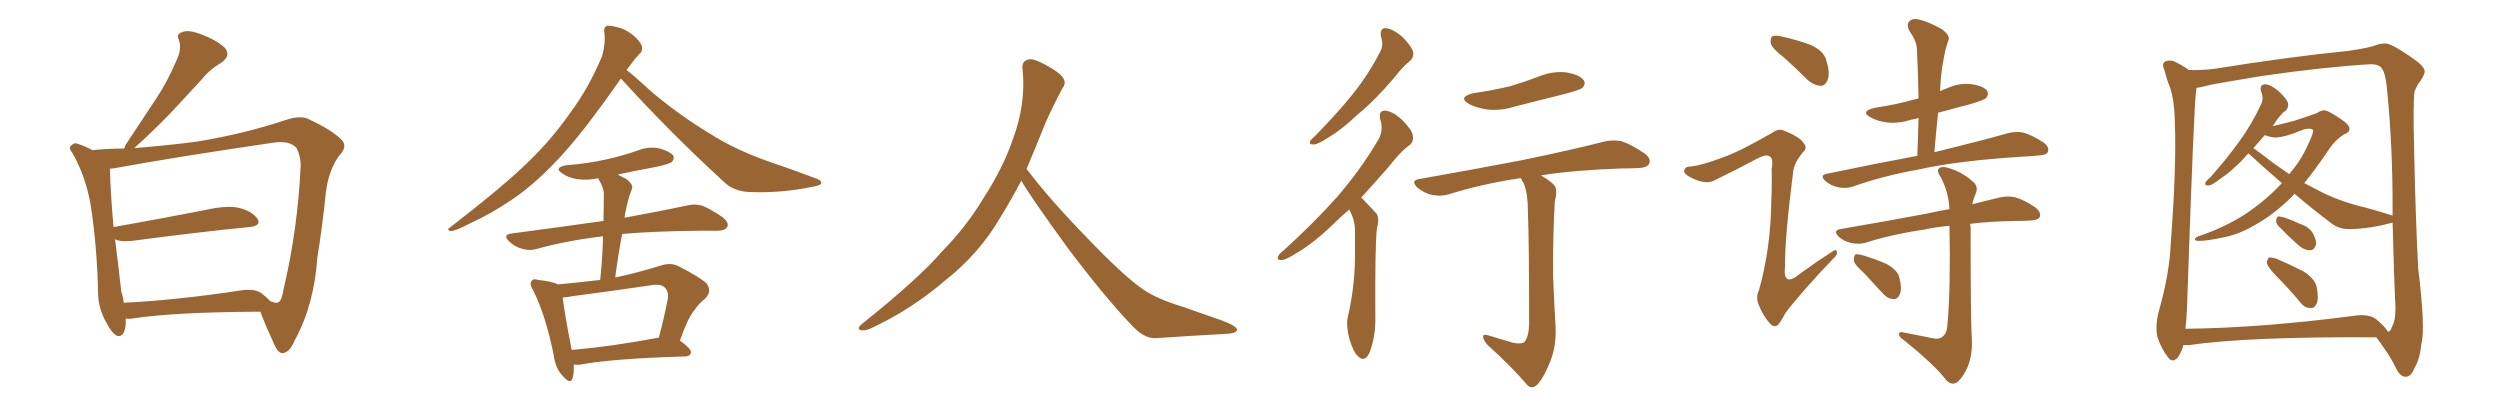 <svg xmlns="http://www.w3.org/2000/svg" xmlns:xlink="http://www.w3.org/1999/xlink" width="900" height="150"><path fill="#996633" padding="10" d="M45.26 114.70L45.26 114.70Q45.26 115.58 45.26 116.60L45.26 116.60Q44.82 121.73 42.04 120.85L42.04 120.85Q40.28 119.97 38.38 116.31L38.38 116.31Q35.45 111.33 35.30 105.62L35.30 105.62Q35.01 89.36 32.67 73.97L32.67 73.97Q30.91 63.57 26.07 55.08L26.07 55.08Q24.46 53.17 25.78 52.29L25.78 52.29Q26.81 51.27 27.83 51.71L27.83 51.71Q30.62 52.59 33.25 54.05L33.25 54.05Q39.26 53.47 44.68 53.47L44.68 53.47Q44.97 52.88 45.12 52.29L45.12 52.29Q50.98 43.51 56.25 35.45L56.25 35.45Q60.35 29.30 63.57 21.68L63.57 21.68Q65.48 17.72 64.45 14.50L64.45 14.50Q63.28 12.16 65.63 11.57L65.63 11.57Q67.82 10.55 72.66 12.45L72.66 12.45Q77.78 14.36 80.86 17.14L80.86 17.14Q83.35 19.92 79.69 22.56L79.69 22.56Q75.44 25.05 72.66 28.56L72.66 28.56Q68.12 33.40 63.57 38.38L63.57 38.38Q58.15 44.38 48.34 53.32L48.34 53.32Q61.08 52.29 70.90 50.98L70.90 50.98Q87.89 48.19 102.83 43.21L102.83 43.21Q108.40 41.31 111.47 43.07L111.47 43.07Q119.38 46.73 123.05 50.39L123.05 50.39Q125.24 52.73 122.17 55.96L122.17 55.96Q118.36 61.08 117.33 69.14L117.33 69.14Q116.02 81.88 114.26 92.58L114.26 92.58Q113.09 109.86 106.05 122.61L106.05 122.61Q104.44 126.71 101.81 127.15L101.81 127.15Q100.20 127.15 98.88 124.37L98.88 124.37Q95.21 116.31 93.75 112.21L93.75 112.21Q62.40 112.35 47.46 114.70L47.46 114.70Q46.14 114.84 45.26 114.70ZM94.19 105.62L94.19 105.62L94.19 105.62Q95.95 106.93 97.27 108.40L97.27 108.40Q99.17 109.13 99.76 108.98L99.76 108.98Q101.37 108.69 101.95 104.74L101.95 104.74Q107.23 82.47 108.25 59.47L108.25 59.47Q108.25 56.40 106.79 53.32L106.79 53.32Q104.30 50.39 98.00 51.42L98.00 51.42Q63.13 56.54 40.72 60.64L40.72 60.64Q40.14 60.64 39.55 60.79L39.55 60.79Q39.84 70.17 40.87 81.74L40.87 81.74Q55.96 79.10 73.97 75.59L73.97 75.59Q81.74 73.83 86.13 74.85L86.13 74.85Q90.82 76.03 92.72 78.81L92.72 78.81Q94.19 81.30 89.79 81.74L89.79 81.74Q71.78 83.50 47.46 86.72L47.46 86.72Q43.51 87.16 41.31 86.13L41.31 86.13Q41.31 86.28 41.46 86.43L41.46 86.43Q42.77 96.83 43.65 104.88L43.65 104.88Q44.38 107.08 44.53 108.98L44.53 108.98Q63.13 108.11 86.43 104.59L86.43 104.59Q91.55 103.71 94.19 105.62ZM223.54 28.27L223.54 28.27Q211.67 45.26 203.76 54.20L203.76 54.20Q193.80 65.48 184.42 71.78L184.42 71.78Q176.95 76.90 168.90 80.57L168.90 80.57Q164.21 83.06 162.30 83.20L162.30 83.20Q160.55 82.76 162.01 81.88L162.01 81.88Q182.08 66.36 190.14 58.30L190.14 58.30Q198.34 50.54 205.52 40.28L205.52 40.28Q211.96 31.64 216.80 20.07L216.80 20.07Q218.12 15.09 217.53 11.57L217.53 11.57Q217.24 9.67 218.70 9.23L218.70 9.23Q220.61 9.23 223.83 10.25L223.83 10.25Q226.76 11.43 228.96 13.62L228.96 13.62Q231.01 15.67 231.15 17.14L231.15 17.14Q231.30 18.75 229.98 19.63L229.98 19.63Q228.81 20.80 226.90 23.44L226.90 23.44Q226.17 24.32 225.59 25.20L225.59 25.20Q229.10 27.98 234.96 33.40L234.96 33.40Q245.21 41.89 255.47 48.05L255.47 48.05Q263.96 53.47 275.10 57.57L275.10 57.57Q285.06 60.94 293.55 64.16L293.55 64.16Q296.04 65.04 295.61 66.06L295.61 66.06Q295.31 66.80 292.53 67.24L292.53 67.24Q281.10 69.58 270.12 69.14L270.12 69.14Q264.11 68.99 260.45 65.33L260.45 65.33Q241.26 47.75 223.54 28.27ZM206.54 131.25L206.54 131.25Q206.69 134.33 206.10 136.23L206.10 136.23Q205.37 138.57 202.59 135.35L202.59 135.35Q199.95 132.57 199.37 128.03L199.37 128.03Q196.44 113.38 191.89 104.44L191.89 104.44Q190.43 102.10 191.46 101.07L191.46 101.07Q191.89 100.20 193.80 100.78L193.80 100.78Q199.07 101.37 200.83 102.39L200.83 102.39Q208.45 101.66 216.06 100.78L216.06 100.78Q216.94 92.58 217.09 85.11L217.09 85.11Q216.80 85.11 216.80 85.11L216.80 85.11Q204.20 86.57 193.07 89.65L193.07 89.65Q190.58 90.38 187.79 89.50L187.79 89.50Q185.16 88.77 183.25 86.87L183.25 86.87Q180.91 84.52 183.98 84.08L183.98 84.08Q201.71 81.74 217.24 79.54L217.24 79.54Q217.38 74.41 217.38 69.87L217.38 69.87Q217.38 67.68 215.48 64.45L215.48 64.45Q215.33 64.16 215.33 64.16L215.33 64.16Q211.23 65.04 207.57 64.45L207.57 64.45Q204.49 63.87 202.59 62.55L202.59 62.55Q199.07 60.35 203.91 59.47L203.91 59.47Q211.52 58.89 218.12 57.42L218.12 57.42Q224.12 56.10 229.54 54.20L229.54 54.20Q233.50 52.59 237.60 53.47L237.60 53.47Q241.41 54.64 242.43 56.10L242.43 56.10Q242.87 57.28 241.85 58.30L241.85 58.30Q241.11 59.03 236.28 60.06L236.28 60.06Q229.10 61.38 222.36 62.84L222.36 62.84Q223.83 63.57 225.73 64.60L225.73 64.60Q228.08 66.65 227.49 67.97L227.49 67.97Q227.05 69.14 226.46 70.90L226.46 70.90Q225.88 72.95 225.29 75.73L225.29 75.73Q225 76.90 224.85 78.37L224.85 78.37Q238.62 75.88 247.41 73.97L247.41 73.97Q250.34 73.24 252.98 74.12L252.98 74.12Q256.20 75.44 260.16 78.22L260.16 78.22Q262.65 80.27 261.77 81.74L261.77 81.74Q261.04 83.06 258.25 83.06L258.25 83.06Q255.62 83.06 252.54 83.06L252.54 83.06Q235.55 83.20 223.97 84.23L223.97 84.23Q222.51 91.85 221.48 99.90L221.48 99.90Q229.25 98.29 238.18 95.51L238.18 95.51Q241.55 94.48 244.19 95.80L244.19 95.80Q251.95 99.76 254.30 101.95L254.30 101.95Q256.49 104.74 253.86 107.52L253.86 107.52Q251.81 108.98 249.90 111.77L249.90 111.77Q247.56 114.55 244.78 122.61L244.78 122.61Q248.88 125.54 248.73 126.86L248.73 126.86Q248.58 128.17 246.83 128.32L246.83 128.32Q220.90 129.05 208.89 131.25L208.89 131.25Q207.57 131.40 206.54 131.25ZM237.01 121.58L237.01 121.58L237.01 121.58Q237.01 121.58 237.16 121.58L237.16 121.58Q238.92 115.28 240.38 107.67L240.38 107.67Q240.82 105.03 239.36 103.56L239.36 103.56Q238.04 102.10 234.38 102.69L234.38 102.69Q220.61 104.74 205.96 106.64L205.96 106.64Q204.05 107.08 202.59 107.08L202.59 107.08Q203.03 111.77 205.81 125.98L205.81 125.98Q219.73 124.80 237.01 121.58ZM367.68 65.04L367.68 65.04L367.68 65.04Q363.72 72.51 360.06 78.37L360.06 78.37Q352.59 91.26 340.14 101.07L340.14 101.07Q327.83 111.62 313.18 118.36L313.18 118.36Q311.13 119.24 309.67 118.80L309.67 118.80Q308.50 118.36 309.96 116.89L309.96 116.89Q331.05 100.05 339.40 90.23L339.40 90.23Q347.90 81.59 354.05 71.34L354.05 71.34Q361.08 60.50 364.60 50.24L364.60 50.24Q369.43 37.21 368.12 24.90L368.12 24.90Q367.68 21.97 370.31 21.39L370.31 21.39Q371.92 20.95 376.03 23.14L376.03 23.14Q381.74 26.22 382.76 28.13L382.76 28.13Q383.94 30.03 382.47 31.79L382.47 31.79Q379.10 38.09 376.32 44.38L376.32 44.38Q372.80 53.17 369.58 60.79L369.58 60.79Q377.20 71.04 391.41 85.69L391.41 85.69Q404.30 99.17 411.47 104.15L411.47 104.15Q416.60 107.67 425.83 110.45L425.83 110.45Q433.30 113.09 440.04 115.43L440.04 115.43Q445.46 117.48 445.31 118.80L445.31 118.80Q445.17 120.12 440.33 120.26L440.33 120.26Q429.05 120.85 416.16 121.73L416.16 121.73Q411.91 122.02 407.37 117.04L407.37 117.04Q397.56 106.79 384.23 89.06L384.23 89.06Q370.31 69.87 367.68 65.04ZM497.17 13.18L497.17 13.18Q496.58 10.11 498.93 10.11L498.93 10.11Q501.71 10.55 504.93 13.33L504.93 13.33Q508.30 16.85 508.74 18.75L508.74 18.75Q509.03 20.65 507.57 21.97L507.57 21.97Q505.22 23.73 502.15 27.69L502.15 27.69Q494.97 36.18 488.82 41.16L488.82 41.16Q482.96 46.73 478.42 49.37L478.42 49.37Q474.46 52.00 473.00 52.00L473.00 52.00Q471.09 52.15 471.68 50.68L471.68 50.68Q472.27 49.95 473.73 48.63L473.73 48.63Q481.20 41.02 486.91 33.98L486.91 33.98Q492.77 26.66 496.88 18.60L496.88 18.60Q498.19 16.26 497.17 13.18ZM485.74 75.44L485.74 75.44Q483.25 77.49 481.35 79.39L481.35 79.39Q473.29 87.30 466.99 90.97L466.99 90.97Q462.89 93.60 461.43 93.60L461.43 93.60Q459.52 93.75 460.11 92.29L460.11 92.29Q460.55 91.26 462.01 90.23L462.01 90.23Q473.00 80.27 481.35 70.90L481.35 70.90Q489.84 61.08 496.14 50.39L496.14 50.39Q498.19 47.02 496.88 42.92L496.88 42.92Q496.14 39.70 498.78 39.84L498.78 39.84Q501.56 40.14 504.79 43.21L504.79 43.21Q508.45 46.88 508.59 48.78L508.59 48.78Q509.03 50.83 507.57 52.15L507.57 52.15Q504.20 54.49 499.80 60.21L499.80 60.21Q494.53 66.21 489.99 71.19L489.99 71.19Q490.43 71.34 490.87 71.92L490.87 71.92Q492.77 73.97 495.41 76.76L495.41 76.76Q496.73 78.22 495.70 82.18L495.70 82.18Q494.97 88.04 495.12 114.40L495.12 114.40Q495.26 121.00 493.07 126.86L493.07 126.86Q491.31 130.66 488.96 128.32L488.96 128.32Q487.21 126.86 485.74 121.88L485.74 121.88Q484.57 117.19 485.16 114.40L485.16 114.40Q487.94 102.39 487.79 90.82L487.79 90.82Q487.79 86.57 487.79 82.47L487.79 82.47Q487.65 78.96 485.89 75.73L485.89 75.73Q485.74 75.59 485.74 75.44ZM530.42 33.54L530.42 33.54Q537.45 32.52 543.60 31.05L543.60 31.05Q549.02 29.44 554.00 27.54L554.00 27.54Q558.98 25.49 563.96 26.07L563.96 26.07Q568.80 26.95 570.12 28.86L570.12 28.86Q571.00 30.18 569.68 31.64L569.68 31.64Q568.95 32.23 564.40 33.54L564.40 33.54Q554.59 36.04 545.21 38.38L545.21 38.38Q540.09 39.99 535.25 39.40L535.25 39.40Q531.59 38.82 528.96 37.50L528.96 37.50Q524.56 35.01 530.42 33.54ZM543.02 122.90L543.02 122.90L543.02 122.90Q546.97 124.22 548.73 123.19L548.73 123.19Q550.34 121.44 550.49 116.60L550.49 116.60Q550.49 88.33 550.05 76.03L550.05 76.03Q550.05 69.73 548.58 66.06L548.58 66.06Q547.71 64.75 547.56 64.16L547.56 64.16Q546.83 64.16 546.24 64.31L546.24 64.31Q532.91 66.36 521.34 70.02L521.34 70.02Q518.70 70.75 515.48 70.17L515.48 70.17Q512.55 69.43 510.21 67.53L510.21 67.53Q507.71 64.89 510.94 64.45L510.94 64.45Q530.86 60.94 547.71 57.71L547.71 57.71Q566.75 53.76 577.44 50.98L577.44 50.98Q580.66 50.24 583.74 50.83L583.74 50.83Q587.26 52.00 591.80 55.08L591.80 55.08Q594.58 56.98 593.70 58.89L593.70 58.89Q593.12 60.35 589.89 60.50L589.89 60.50Q587.11 60.64 583.89 60.64L583.89 60.64Q566.60 61.23 554.74 63.13L554.74 63.13Q558.69 65.48 559.72 66.94L559.72 66.94Q560.74 68.55 559.72 72.66L559.72 72.66Q558.98 85.69 559.13 99.76L559.13 99.76Q559.57 110.60 560.01 117.63L560.01 117.63Q560.30 124.66 558.11 130.08L558.11 130.08Q555.91 135.50 554.00 137.84L554.00 137.84Q551.95 140.33 550.05 138.87L550.05 138.87Q544.34 132.13 535.40 124.07L535.40 124.07Q533.94 122.31 533.94 121.29L533.94 121.29Q533.79 120.12 535.69 120.70L535.69 120.70Q539.79 121.88 543.02 122.90ZM642.33 20.80L642.33 20.80Q638.09 17.58 637.50 15.67L637.50 15.67Q637.21 13.62 638.09 13.04L638.09 13.04Q639.26 12.60 641.60 13.18L641.60 13.18Q646.88 14.36 651.71 16.11L651.71 16.11Q656.54 18.31 657.42 21.53L657.42 21.53Q658.89 26.22 658.01 28.56L658.01 28.56Q657.28 30.76 655.52 30.91L655.52 30.91Q653.03 30.76 650.83 28.86L650.83 28.86Q646.44 24.46 642.33 20.80ZM619.78 56.84L619.78 56.84Q626.51 54.49 638.09 47.75L638.09 47.75Q640.43 46.14 642.19 47.02L642.19 47.02Q647.90 49.22 649.37 51.56L649.37 51.56Q650.83 53.32 649.07 54.79L649.07 54.79Q646.00 58.45 645.56 61.67L645.56 61.67Q642.48 85.84 642.63 95.65L642.63 95.65Q641.60 104.00 648.34 98.29L648.34 98.29Q653.76 94.34 659.47 90.67L659.47 90.67Q661.08 89.50 661.23 90.53L661.23 90.53Q661.67 91.70 659.91 93.16L659.91 93.16Q648.19 105.47 642.77 112.65L642.77 112.65Q641.02 116.02 639.99 117.04L639.99 117.04Q638.53 118.07 637.06 116.31L637.06 116.31Q634.72 113.67 633.25 110.01L633.25 110.01Q631.93 107.08 633.25 104.44L633.25 104.44Q637.50 89.21 637.65 72.51L637.65 72.51Q637.94 66.65 637.79 60.79L637.79 60.79Q638.53 57.13 637.06 56.25L637.06 56.25Q635.74 55.37 632.23 57.28L632.23 57.28Q624.90 61.23 617.29 64.89L617.29 64.89Q615.38 65.92 613.18 65.48L613.18 65.48Q610.84 65.19 607.62 63.28L607.62 63.28Q605.86 62.11 606.45 61.08L606.45 61.08Q606.74 59.91 608.94 59.91L608.94 59.91Q612.74 59.47 619.78 56.84ZM690.23 56.10L690.23 56.10Q690.53 48.78 690.67 42.48L690.67 42.48Q689.21 42.92 688.18 43.07L688.18 43.07Q683.50 44.53 679.39 44.09L679.39 44.09Q675.88 43.65 673.54 42.33L673.54 42.33Q669.43 40.14 674.85 38.82L674.85 38.82Q682.76 37.65 689.36 35.74L689.36 35.74Q689.79 35.60 690.67 35.45L690.67 35.45Q690.53 26.22 690.09 17.72L690.09 17.72Q690.09 14.94 687.30 10.99L687.30 10.99Q686.28 8.79 687.30 7.76L687.30 7.76Q688.48 6.45 690.82 7.03L690.82 7.03Q694.19 7.76 699.17 10.55L699.17 10.55Q701.95 12.74 701.51 14.21L701.51 14.21Q700.93 15.82 700.34 18.02L700.34 18.02Q699.76 20.65 699.17 24.32L699.17 24.32Q698.58 28.42 698.44 32.81L698.44 32.81Q699.46 32.23 700.93 31.79L700.93 31.79Q705.32 29.74 709.86 30.32L709.86 30.32Q714.40 31.05 715.43 32.81L715.43 32.81Q716.02 33.98 714.99 35.30L714.99 35.30Q714.26 36.04 709.28 37.50L709.28 37.50Q703.13 39.11 697.71 40.58L697.71 40.58Q696.97 47.61 696.39 54.79L696.39 54.79Q713.23 50.68 723.05 47.90L723.05 47.90Q725.83 47.17 728.47 47.75L728.47 47.75Q731.54 48.63 735.64 51.27L735.64 51.27Q737.84 52.88 737.26 54.64L737.26 54.64Q736.82 55.81 734.03 55.96L734.03 55.96Q731.25 56.25 728.03 56.40L728.03 56.40Q704.88 57.86 691.11 60.94L691.11 60.94Q677.93 63.28 666.80 67.24L666.80 67.24Q664.45 67.97 661.67 67.38L661.67 67.38Q659.33 66.94 657.13 65.19L657.13 65.19Q654.93 62.99 657.71 62.55L657.71 62.55Q675.15 58.89 690.23 56.10ZM695.65 121.73L695.65 121.73Q697.85 122.31 699.17 121.29L699.17 121.29Q700.93 120.12 701.07 116.89L701.07 116.89Q702.25 104.30 701.81 81.30L701.81 81.30Q696.68 81.74 693.02 82.62L693.02 82.62Q681.59 84.23 671.34 87.45L671.34 87.45Q669.14 88.04 666.36 87.45L666.36 87.45Q663.72 86.87 661.82 85.11L661.82 85.11Q659.77 82.91 662.55 82.47L662.55 82.47Q679.69 79.54 694.34 76.76L694.34 76.76Q698.14 75.88 701.81 75.29L701.81 75.29Q701.51 69.29 698.73 63.87L698.73 63.87Q697.12 61.67 698.00 60.64L698.00 60.64Q699.17 59.62 701.95 60.64L701.95 60.64Q706.35 61.96 710.01 65.19L710.01 65.19Q712.50 67.09 711.18 69.87L711.18 69.87Q710.45 71.63 710.01 73.54L710.01 73.54Q715.72 72.07 720.12 71.04L720.12 71.04Q722.90 70.46 725.54 71.04L725.54 71.04Q728.61 71.92 732.57 74.56L732.57 74.56Q734.91 76.32 734.33 78.08L734.33 78.08Q733.74 79.25 730.96 79.39L730.96 79.39Q728.47 79.54 725.68 79.54L725.68 79.54Q716.46 79.69 709.28 80.57L709.28 80.57Q709.28 81.15 709.42 81.74L709.42 81.74Q709.42 116.46 709.86 121.88L709.86 121.88Q710.16 127.59 708.40 131.98L708.40 131.98Q706.93 135.35 705.03 137.26L705.03 137.26Q702.83 139.16 700.63 136.82L700.63 136.82Q696.53 131.40 685.40 122.46L685.40 122.46Q683.79 121.44 683.64 120.41L683.64 120.41Q683.50 119.24 685.25 119.68L685.25 119.68Q690.38 120.70 695.65 121.73ZM671.04 98.29L671.04 98.29L671.04 98.29Q667.53 95.21 667.38 93.75L667.38 93.75Q667.38 92.14 667.97 91.55L667.97 91.55Q668.99 91.41 670.90 91.99L670.90 91.99Q675.29 93.31 679.25 95.07L679.25 95.07Q683.20 97.27 683.79 100.05L683.79 100.05Q684.81 104.00 683.94 105.91L683.94 105.91Q683.20 107.67 681.74 107.67L681.74 107.67Q679.69 107.67 677.93 105.76L677.93 105.76Q674.27 101.81 671.04 98.29ZM819.43 99.32L819.43 99.32Q816.50 96.24 816.06 94.78L816.06 94.78Q816.21 93.16 816.80 92.72L816.80 92.72Q817.68 92.58 819.58 93.16L819.58 93.16Q824.71 95.36 829.25 97.71L829.25 97.71Q833.64 100.49 834.08 103.71L834.08 103.71Q834.81 107.67 833.94 109.42L833.94 109.42Q833.20 111.04 831.74 110.89L831.74 110.89Q829.69 110.89 828.22 108.98L828.22 108.98Q823.83 103.71 819.43 99.32ZM820.17 81.30L820.17 81.30Q819.29 80.27 819.43 79.25L819.43 79.25Q819.58 77.78 820.61 77.93L820.61 77.93Q822.95 78.22 827.93 80.57L827.93 80.57Q831.15 81.59 832.62 83.94L832.62 83.94Q833.94 86.43 833.79 87.89L833.79 87.89Q833.20 90.23 831.45 90.09L831.45 90.09Q829.54 90.09 827.34 88.18L827.34 88.18Q823.68 84.96 820.17 81.30ZM786.04 124.22L786.04 124.22Q785.45 126.56 783.98 128.76L783.98 128.76Q781.93 130.81 780.47 128.61L780.47 128.61Q778.13 125.68 776.66 121.29L776.66 121.29Q775.78 117.19 777.25 111.77L777.25 111.77Q781.05 98.44 781.49 87.30L781.49 87.30Q783.54 60.21 782.96 44.38L782.96 44.38Q782.81 34.57 780.47 29.59L780.47 29.59Q779.74 27.39 779.15 25.05L779.15 25.05Q778.13 23.00 779.44 22.12L779.44 22.12Q781.35 21.39 783.11 22.27L783.11 22.27Q785.45 23.44 786.91 24.46L786.91 24.46Q787.50 24.76 787.94 25.20L787.94 25.20Q792.48 25.34 797.31 24.76L797.31 24.76Q823.54 20.51 845.51 18.31L845.51 18.31Q853.42 17.14 855.76 16.11L855.76 16.11Q856.93 15.67 858.40 15.67L858.40 15.67Q860.30 15.23 867.92 20.51L867.92 20.51Q872.75 23.73 872.90 25.63L872.90 25.63Q872.90 26.81 871.44 29.00L871.44 29.00Q870.12 30.62 869.24 32.96L869.24 32.96Q868.65 36.62 869.09 54.35L869.09 54.35Q869.68 80.86 870.56 96.68L870.56 96.68Q873.19 118.36 871.73 123.63L871.73 123.63Q871.14 129.35 869.24 132.42L869.24 132.42Q868.07 135.50 866.16 135.64L866.16 135.64Q863.96 135.64 862.50 132.42L862.50 132.42Q860.74 128.76 858.40 125.54L858.40 125.54Q856.49 122.75 855.47 121.44L855.47 121.44Q809.77 121.14 788.09 124.22L788.09 124.22Q787.06 124.22 786.04 124.22ZM855.32 114.84L855.32 114.84Q858.98 117.92 859.57 119.38L859.57 119.38Q859.72 119.38 859.72 119.38L859.72 119.38Q860.60 119.38 861.18 117.48L861.18 117.48Q862.79 114.70 862.21 107.52L862.21 107.52Q861.91 101.81 861.33 80.13L861.33 80.13Q853.42 82.32 846.24 82.47L846.24 82.47Q842.14 82.62 839.36 80.42L839.36 80.42Q832.32 75.15 826.03 69.73L826.03 69.73Q825.44 70.46 824.85 71.04L824.85 71.04Q818.26 77.49 811.52 81.15L811.52 81.15Q805.96 84.38 800.68 85.40L800.68 85.40Q793.95 86.87 791.16 86.72L791.16 86.72Q790.28 86.72 790.14 86.13L790.14 86.13Q790.28 85.55 791.31 85.11L791.31 85.11Q800.54 82.03 808.15 77.20L808.15 77.20Q815.63 72.22 821.48 65.92L821.48 65.92Q815.33 60.64 809.47 55.22L809.47 55.22Q808.45 56.10 807.86 56.98L807.86 56.98Q803.03 61.96 799.37 64.31L799.37 64.31Q796.44 66.65 795.12 66.80L795.12 66.80Q793.51 66.80 793.95 65.77L793.95 65.77Q794.24 65.04 795.56 64.01L795.56 64.01Q801.56 57.28 806.10 50.98L806.10 50.98Q810.79 44.53 814.01 37.50L814.01 37.50Q815.04 35.30 814.01 32.96L814.01 32.96Q813.28 30.47 815.48 30.32L815.48 30.32Q817.53 30.47 820.31 32.81L820.31 32.81Q823.24 35.60 823.68 37.06L823.68 37.06Q823.97 38.67 822.95 39.70L822.95 39.70Q820.90 41.16 818.55 44.82L818.55 44.82Q818.26 45.26 818.12 45.41L818.12 45.41Q820.17 44.97 825.88 43.51L825.88 43.51Q831.74 41.60 834.08 40.72L834.08 40.72Q835.55 39.70 836.87 39.70L836.87 39.70Q838.48 39.99 842.58 42.77L842.58 42.77Q845.95 44.97 845.80 46.44L845.80 46.44Q845.80 47.75 843.90 48.34L843.90 48.34Q840.82 50.24 838.62 53.47L838.62 53.47Q833.94 60.50 829.54 65.92L829.54 65.92Q831.88 67.09 833.79 68.12L833.79 68.12Q840.09 71.63 848.58 73.97L848.58 73.97Q855.62 75.73 861.33 77.64L861.33 77.64Q861.33 75.73 861.33 73.83L861.33 73.83Q861.33 53.61 859.57 34.57L859.57 34.57Q858.98 26.51 857.52 24.76L857.52 24.76Q856.64 23.00 852.98 23.14L852.98 23.14Q836.13 24.17 814.01 27.39L814.01 27.39Q796.14 30.32 794.24 30.91L794.24 30.91Q792.04 31.49 790.72 31.64L790.72 31.64Q790.72 32.37 790.58 32.96L790.58 32.96Q789.84 37.35 787.50 105.62L787.50 105.62Q787.35 113.09 786.77 118.36L786.77 118.36Q814.01 118.07 847.56 113.67L847.56 113.67Q852.69 112.94 855.32 114.84ZM824.12 62.70L824.12 62.70L824.12 62.70Q828.37 57.71 830.71 52.44L830.71 52.44Q833.20 47.31 832.62 46.73L832.62 46.73Q831.74 46.00 829.39 46.58L829.39 46.58Q822.51 49.51 818.85 49.51L818.85 49.51Q816.65 49.22 815.33 48.63L815.33 48.63Q813.13 51.12 811.23 53.32L811.23 53.32Q813.72 55.08 818.26 58.59L818.26 58.59Q821.34 60.79 824.12 62.70Z"/></svg>